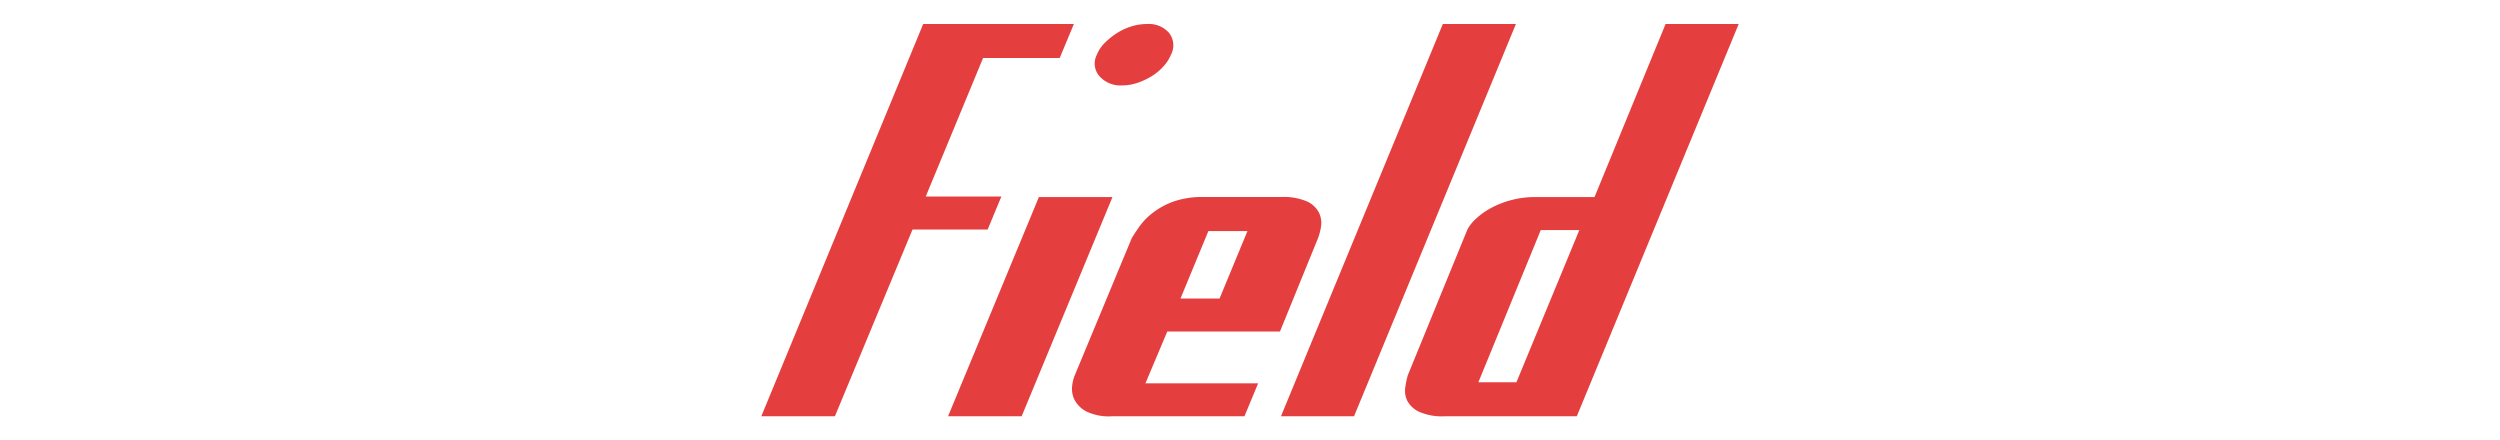 <svg xmlns="http://www.w3.org/2000/svg" width="335" height="59" viewBox="0 0 335 59">
  <g id="ttl_field" transform="translate(-2252 -11540)">
    <rect id="長方形_1951" data-name="長方形 1951" width="335" height="59" transform="translate(2252 11540)" fill="none"/>
    <path id="パス_14" data-name="パス 14" d="M-32.946-52.564-54.638,0h9.86l10.4-25.024H-24.31l1.836-4.42H-32.606l7.684-18.564h10.268l1.9-4.556ZM-9.69-48.416a2.56,2.56,0,0,0,.374,2.856A3.775,3.775,0,0,0-6.29-44.336a6.418,6.418,0,0,0,2.04-.34,9.123,9.123,0,0,0,1.9-.884A7.2,7.2,0,0,0-.782-46.852a5.449,5.449,0,0,0,1.02-1.564A2.692,2.692,0,0,0,0-51.374a3.62,3.62,0,0,0-2.958-1.19A7.068,7.068,0,0,0-5-52.258a7.864,7.864,0,0,0-1.938.884A9.519,9.519,0,0,0-8.6-50.048,4.684,4.684,0,0,0-9.69-48.416Zm-7.752,19.04L-29.614,0h9.86L-7.582-29.376ZM1.53-15.776,5.27-24.82h5.236l-3.74,9.044ZM-5-23.868l-7.684,18.5a5.07,5.07,0,0,0-.306,1.36,3.264,3.264,0,0,0,.306,1.768A3.724,3.724,0,0,0-11.152-.68,6.964,6.964,0,0,0-7.65,0H10.1l1.836-4.42h-15.1l2.924-6.936h15.1l5.1-12.512a7.132,7.132,0,0,0,.408-1.6,3.126,3.126,0,0,0-.272-1.8,3.351,3.351,0,0,0-1.564-1.5,7.851,7.851,0,0,0-3.536-.612H4.59a11.491,11.491,0,0,0-4.012.612,10.214,10.214,0,0,0-2.754,1.5,8.777,8.777,0,0,0-1.768,1.8Q-4.59-24.548-5-23.868ZM24.786,0H14.994L36.686-52.564h9.792Zm21.76-4.556,8.432-20.4H49.81l-8.364,20.4ZM76.33-52.564,54.638,0H36.958A7.656,7.656,0,0,1,33.49-.612a3.407,3.407,0,0,1-1.564-1.462,3.071,3.071,0,0,1-.272-1.8,11.335,11.335,0,0,1,.34-1.632L39.95-24.956A4.977,4.977,0,0,1,41-26.35a9.287,9.287,0,0,1,1.972-1.462,12.253,12.253,0,0,1,2.754-1.122,12.464,12.464,0,0,1,3.4-.442h7.888l9.52-23.188Z" transform="translate(2408.654 11595.782)" fill="#e53e3e"/>
  </g>
</svg>
